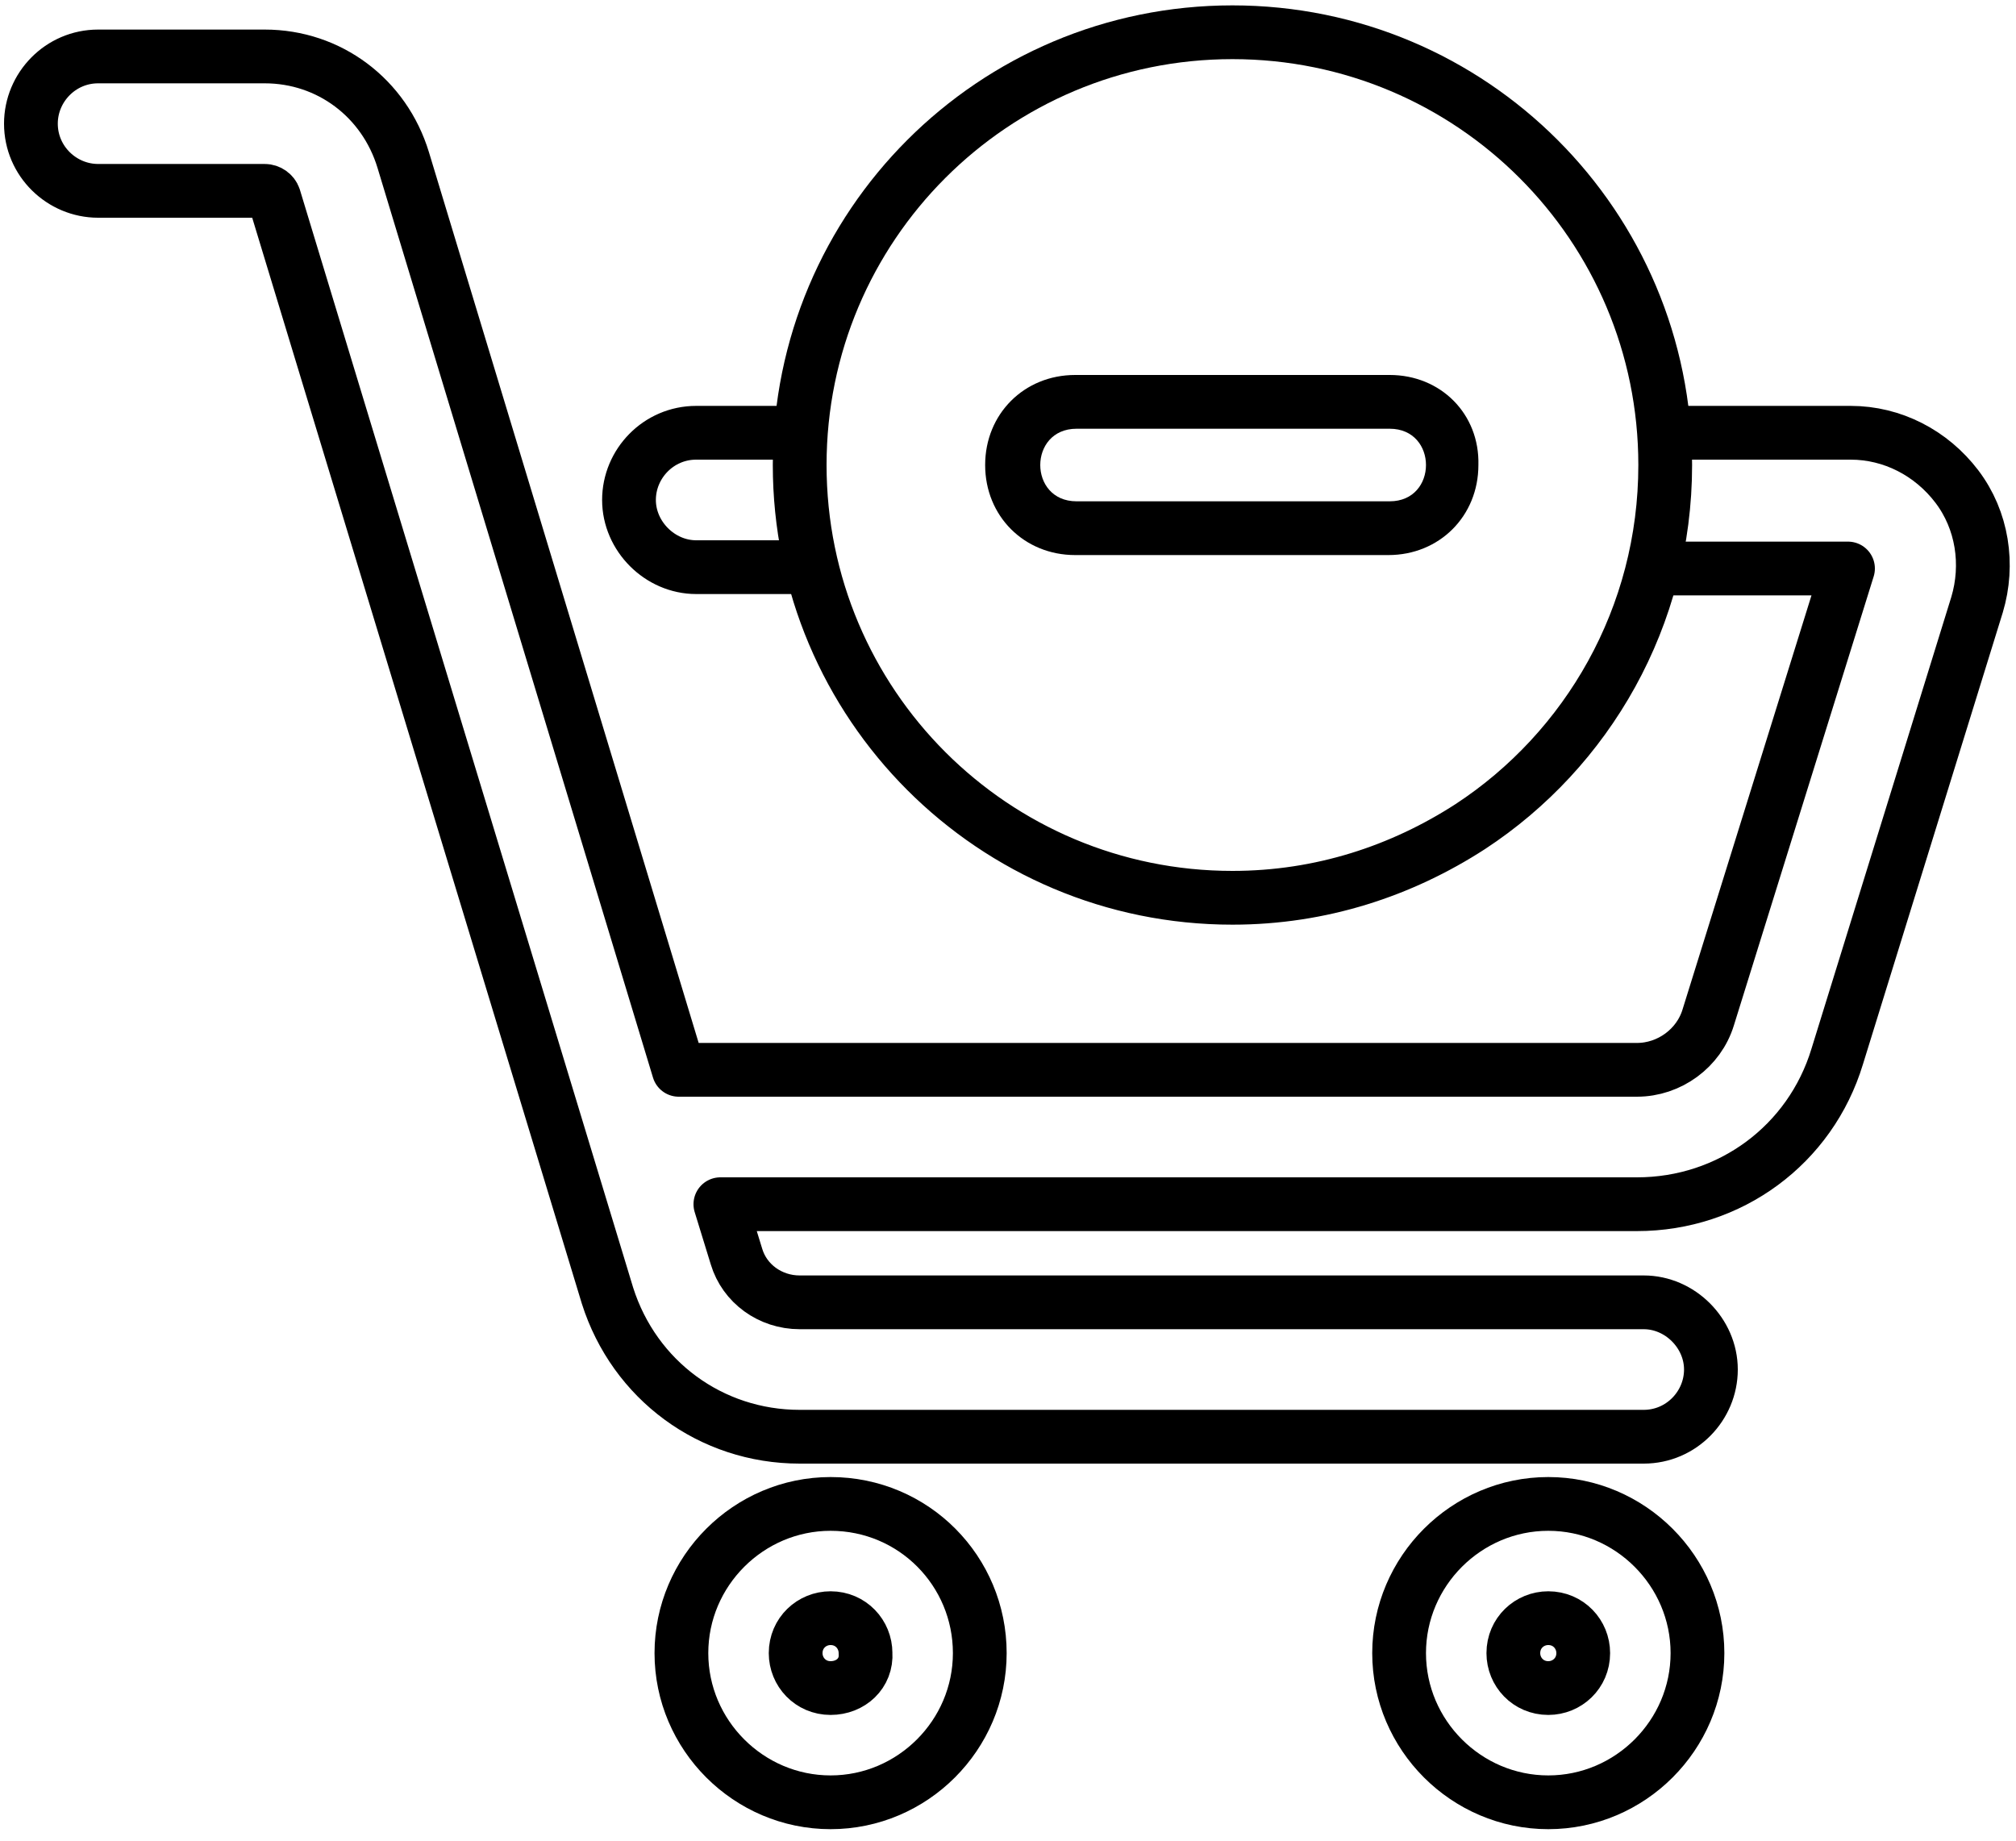 <?xml version="1.0" encoding="UTF-8"?>
<svg width="150px" height="137px" viewBox="0 0 150 137" version="1.1" xmlns="http://www.w3.org/2000/svg" xmlns:xlink="http://www.w3.org/1999/xlink">
    <!-- Generator: Sketch 51.2 (57519) - http://www.bohemiancoding.com/sketch -->
    <title>Cart_Delete</title>
    <desc>Created with Sketch.</desc>
    <defs></defs>
    <g id="Page-1" stroke="none" stroke-width="1" fill="none" fill-rule="evenodd">
        <g id="Cart_Delete" transform="translate(2, 2)">
            <path d="M122.2,40.3 L135.5,40.3 L125.1,73.7 C124.4,76 122.2,77.6 119.8,77.6 L48.5,77.6 L28,9.9 C26.6,5.3 22.5,2.2 17.7,2.2 L5.3,2.2 C2.5,2.2 0.3,4.5 0.3,7.2 C0.3,10 2.6,12.2 5.3,12.2 L17.7,12.2 C18,12.2 18.3,12.4 18.4,12.7 L43.2,94.4 C45.2,100.7 50.9,104.9 57.5,104.9 L120.3,104.9 C123.1,104.9 125.3,102.6 125.3,99.9 C125.3,97.2 123,94.9 120.3,94.9 L57.5,94.9 C55.3,94.9 53.4,93.5 52.8,91.5 L51.6,87.6 L119.8,87.6 C126.7,87.6 132.7,83.2 134.7,76.6 L145.1,43 C146,40 145.5,36.7 143.6,34.2 C141.7,31.7 138.8,30.2 135.7,30.2 C135.7,30.2 135.7,30.2 135.6,30.2 L122.3,30.2" id="Shape" stroke="#000000" stroke-width="4" stroke-linecap="round" stroke-linejoin="round"></path>
            <path d="M57.3,30.2 L49.8,30.2 C47,30.2 44.8,32.5 44.8,35.2 C44.8,37.9 47.1,40.2 49.8,40.2 L58.2,40.2" id="Shape" stroke="#000000" stroke-width="4" stroke-linecap="round" stroke-linejoin="round"></path>
            <path d="M59.8,109.9 C53.7,109.9 48.7,114.9 48.7,121 C48.7,127.1 53.7,132.1 59.8,132.1 C65.9,132.1 70.9,127.1 70.9,121 C70.9,114.9 66,109.9 59.8,109.9 Z M59.8,123.6 C58.3,123.6 57.2,122.4 57.2,121 C57.2,119.5 58.4,118.4 59.8,118.4 C61.3,118.4 62.4,119.6 62.4,121 C62.5,122.5 61.3,123.6 59.8,123.6 Z" id="Shape" stroke="#000000" stroke-width="4" stroke-linecap="round" stroke-linejoin="round"></path>
            <path d="M113.2,109.9 C107.1,109.9 102.1,114.9 102.1,121 C102.1,127.1 107.1,132.1 113.2,132.1 C119.3,132.1 124.3,127.1 124.3,121 C124.3,114.9 119.3,109.9 113.2,109.9 Z M113.2,123.6 C111.7,123.6 110.6,122.4 110.6,121 C110.6,119.5 111.8,118.4 113.2,118.4 C114.7,118.4 115.8,119.6 115.8,121 C115.8,122.5 114.6,123.6 113.2,123.6 Z" id="Shape" stroke="#000000" stroke-width="4" stroke-linecap="round" stroke-linejoin="round"></path>
            <path d="M107.4,59.5 C102.3,62.8 96.3,64.8 89.7,64.8 C71.9,64.8 57.5,50.4 57.5,32.6 C57.5,14.8 71.9,0.4 89.7,0.4 C107.5,0.4 121.9,14.8 121.9,32.6 C121.9,43.9 116.1,53.8 107.4,59.5" id="Shape" stroke="#000000" stroke-width="4" stroke-linecap="round" stroke-linejoin="round"></path>
            <path d="M101.4,29.9 C105,29.9 105,35.3 101.4,35.3 C96.7,35.3 82.9,35.3 78.1,35.3 C74.5,35.3 74.5,29.9 78.1,29.9 C82.7,29.9 96.5,29.9 101.4,29.9 Z M101.4,25.9 L78,25.9 C74.2,25.9 71.3,28.8 71.3,32.6 C71.3,36.4 74.2,39.3 78,39.3 L101.3,39.3 C105.1,39.3 108,36.4 108,32.6 C108.1,28.8 105.2,25.9 101.4,25.9 Z" id="Shape" fill="#000000" fill-rule="nonzero"></path>
        </g>
    </g>
</svg>